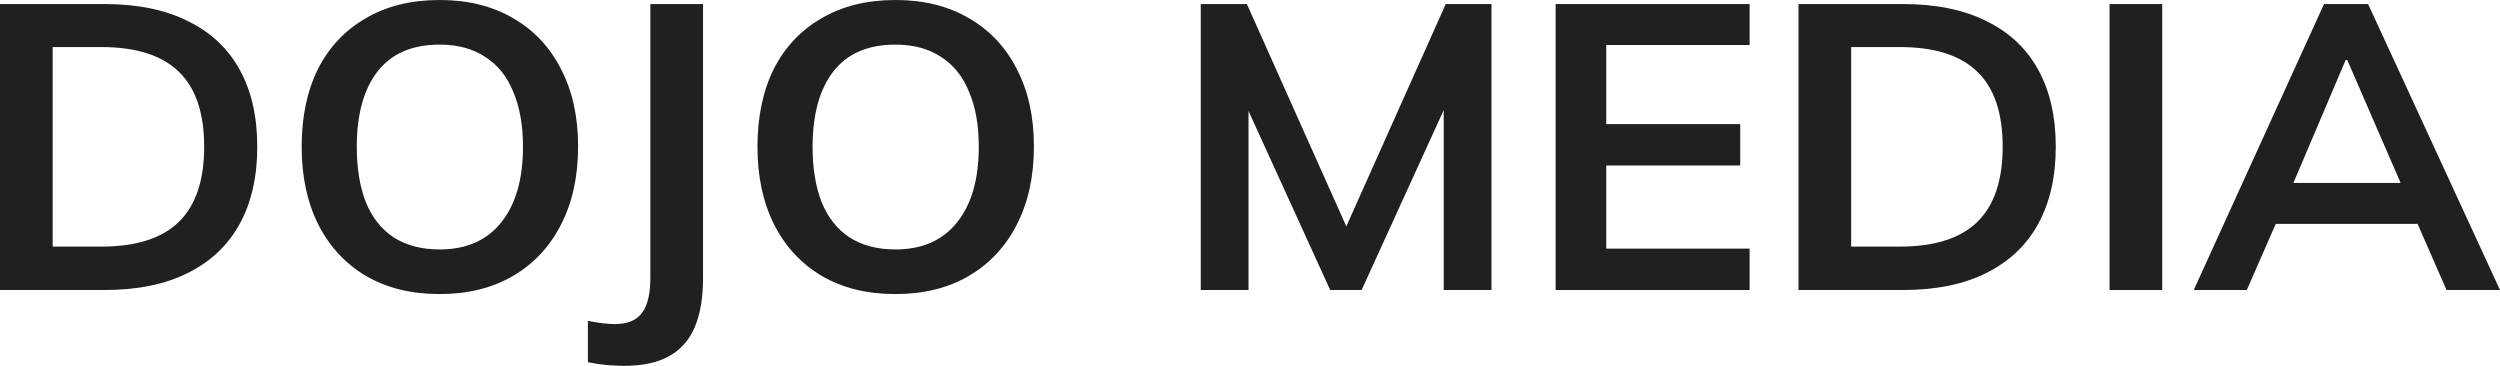 <?xml version="1.0" encoding="UTF-8"?> <svg xmlns="http://www.w3.org/2000/svg" width="984" height="144" viewBox="0 0 984 144" fill="none"> <path d="M0 114.146V1.596H41.146C54.111 1.596 65.041 3.831 73.934 8.302C82.935 12.665 89.739 19.051 94.347 27.459C98.954 35.761 101.258 45.871 101.258 57.792C101.258 69.605 98.954 79.716 94.347 88.124C89.739 96.532 82.935 102.971 73.934 107.441C65.041 111.911 54.111 114.146 41.146 114.146H0ZM20.734 97.064H39.86C53.576 97.064 63.755 93.818 70.398 87.326C77.042 80.834 80.363 70.989 80.363 57.792C80.363 44.488 77.042 34.643 70.398 28.257C63.755 21.765 53.576 18.519 39.86 18.519H20.734V97.064Z" fill="#202023"></path> <path d="M118.732 57.792C118.732 45.978 120.875 35.761 125.161 27.14C129.554 18.519 135.822 11.867 143.966 7.184C152.109 2.395 161.807 0 173.057 0C184.201 0 193.845 2.395 201.988 7.184C210.132 11.867 216.4 18.519 220.793 27.14C225.294 35.761 227.544 45.925 227.544 57.632C227.544 69.446 225.294 79.716 220.793 88.444C216.4 97.064 210.132 103.769 201.988 108.559C193.845 113.348 184.201 115.743 173.057 115.743C161.807 115.743 152.109 113.348 143.966 108.559C135.93 103.769 129.715 97.064 125.322 88.444C120.928 79.716 118.732 69.499 118.732 57.792ZM140.43 57.792C140.43 66.2 141.609 73.437 143.966 79.503C146.43 85.57 150.074 90.2 154.895 93.392C159.824 96.585 165.878 98.182 173.057 98.182C183.558 98.182 191.648 94.616 197.327 87.486C203.006 80.355 205.846 70.457 205.846 57.792C205.846 49.277 204.56 42.04 201.988 36.08C199.524 30.013 195.827 25.437 190.898 22.35C186.076 19.157 180.129 17.561 173.057 17.561C162.235 17.561 154.092 21.073 148.627 28.098C143.162 35.122 140.43 45.02 140.43 57.792Z" fill="#202023"></path> <path d="M245.53 144C243.708 144 241.512 143.894 238.94 143.681C236.476 143.468 233.958 143.095 231.386 142.563V126.279C233.422 126.705 235.351 127.024 237.172 127.237C239.101 127.45 240.708 127.557 241.994 127.557C246.923 127.557 250.459 126.12 252.602 123.246C254.852 120.373 255.977 115.796 255.977 109.517V1.596H276.711V109.517C276.711 117.18 275.639 123.565 273.496 128.674C271.353 133.783 267.978 137.614 263.371 140.169C258.87 142.723 252.923 144 245.53 144Z" fill="#202023"></path> <path d="M298.137 57.792C298.137 45.978 300.28 35.761 304.566 27.14C308.959 18.519 315.227 11.867 323.371 7.184C331.514 2.395 341.211 0 352.462 0C363.606 0 373.25 2.395 381.393 7.184C389.537 11.867 395.805 18.519 400.198 27.14C404.698 35.761 406.949 45.925 406.949 57.632C406.949 69.446 404.698 79.716 400.198 88.444C395.805 97.064 389.537 103.769 381.393 108.559C373.25 113.348 363.606 115.743 352.462 115.743C341.211 115.743 331.514 113.348 323.371 108.559C315.334 103.769 309.12 97.064 304.726 88.444C300.333 79.716 298.137 69.499 298.137 57.792ZM319.835 57.792C319.835 66.2 321.013 73.437 323.371 79.503C325.835 85.57 329.478 90.2 334.3 93.392C339.229 96.585 345.283 98.182 352.462 98.182C362.963 98.182 371.053 94.616 376.732 87.486C382.411 80.355 385.25 70.457 385.25 57.792C385.25 49.277 383.965 42.04 381.393 36.08C378.929 30.013 375.232 25.437 370.303 22.35C365.481 19.157 359.534 17.561 352.462 17.561C341.64 17.561 333.497 21.073 328.032 28.098C322.567 35.122 319.835 45.02 319.835 57.792Z" fill="#202023"></path> <path d="M472.609 114.146V1.596H490.771L532.4 94.67H527.417L569.045 1.596H587.047V114.146H568.242V30.652H574.028L535.936 114.146H523.56L485.467 30.652H491.414V114.146H472.609Z" fill="#202023"></path> <path d="M612.299 114.146V1.596H688.645V17.721H632.23V48.851H684.948V65.135H632.23V97.862H688.645V114.146H612.299Z" fill="#202023"></path> <path d="M707.888 114.146V1.596H749.034C761.999 1.596 772.929 3.831 781.822 8.302C790.823 12.665 797.627 19.051 802.235 27.459C806.842 35.761 809.146 45.871 809.146 57.792C809.146 69.605 806.842 79.716 802.235 88.124C797.627 96.532 790.823 102.971 781.822 107.441C772.929 111.911 761.999 114.146 749.034 114.146H707.888ZM728.622 97.064H747.748C761.464 97.064 771.643 93.818 778.286 87.326C784.93 80.834 788.251 70.989 788.251 57.792C788.251 44.488 784.93 34.643 778.286 28.257C771.643 21.765 761.464 18.519 747.748 18.519H728.622V97.064Z" fill="#202023"></path> <path d="M830.316 114.146V1.596H851.05V114.146H830.316Z" fill="#202023"></path> <path d="M863.455 114.146L914.727 1.596H932.085L984 114.146H962.945L949.122 82.537L957.48 88.124H889.493L898.172 82.537L884.349 114.146H863.455ZM923.245 23.628L900.583 76.949L896.404 72H950.408L947.033 76.949L923.888 23.628H923.245Z" fill="#202023"></path> </svg> 